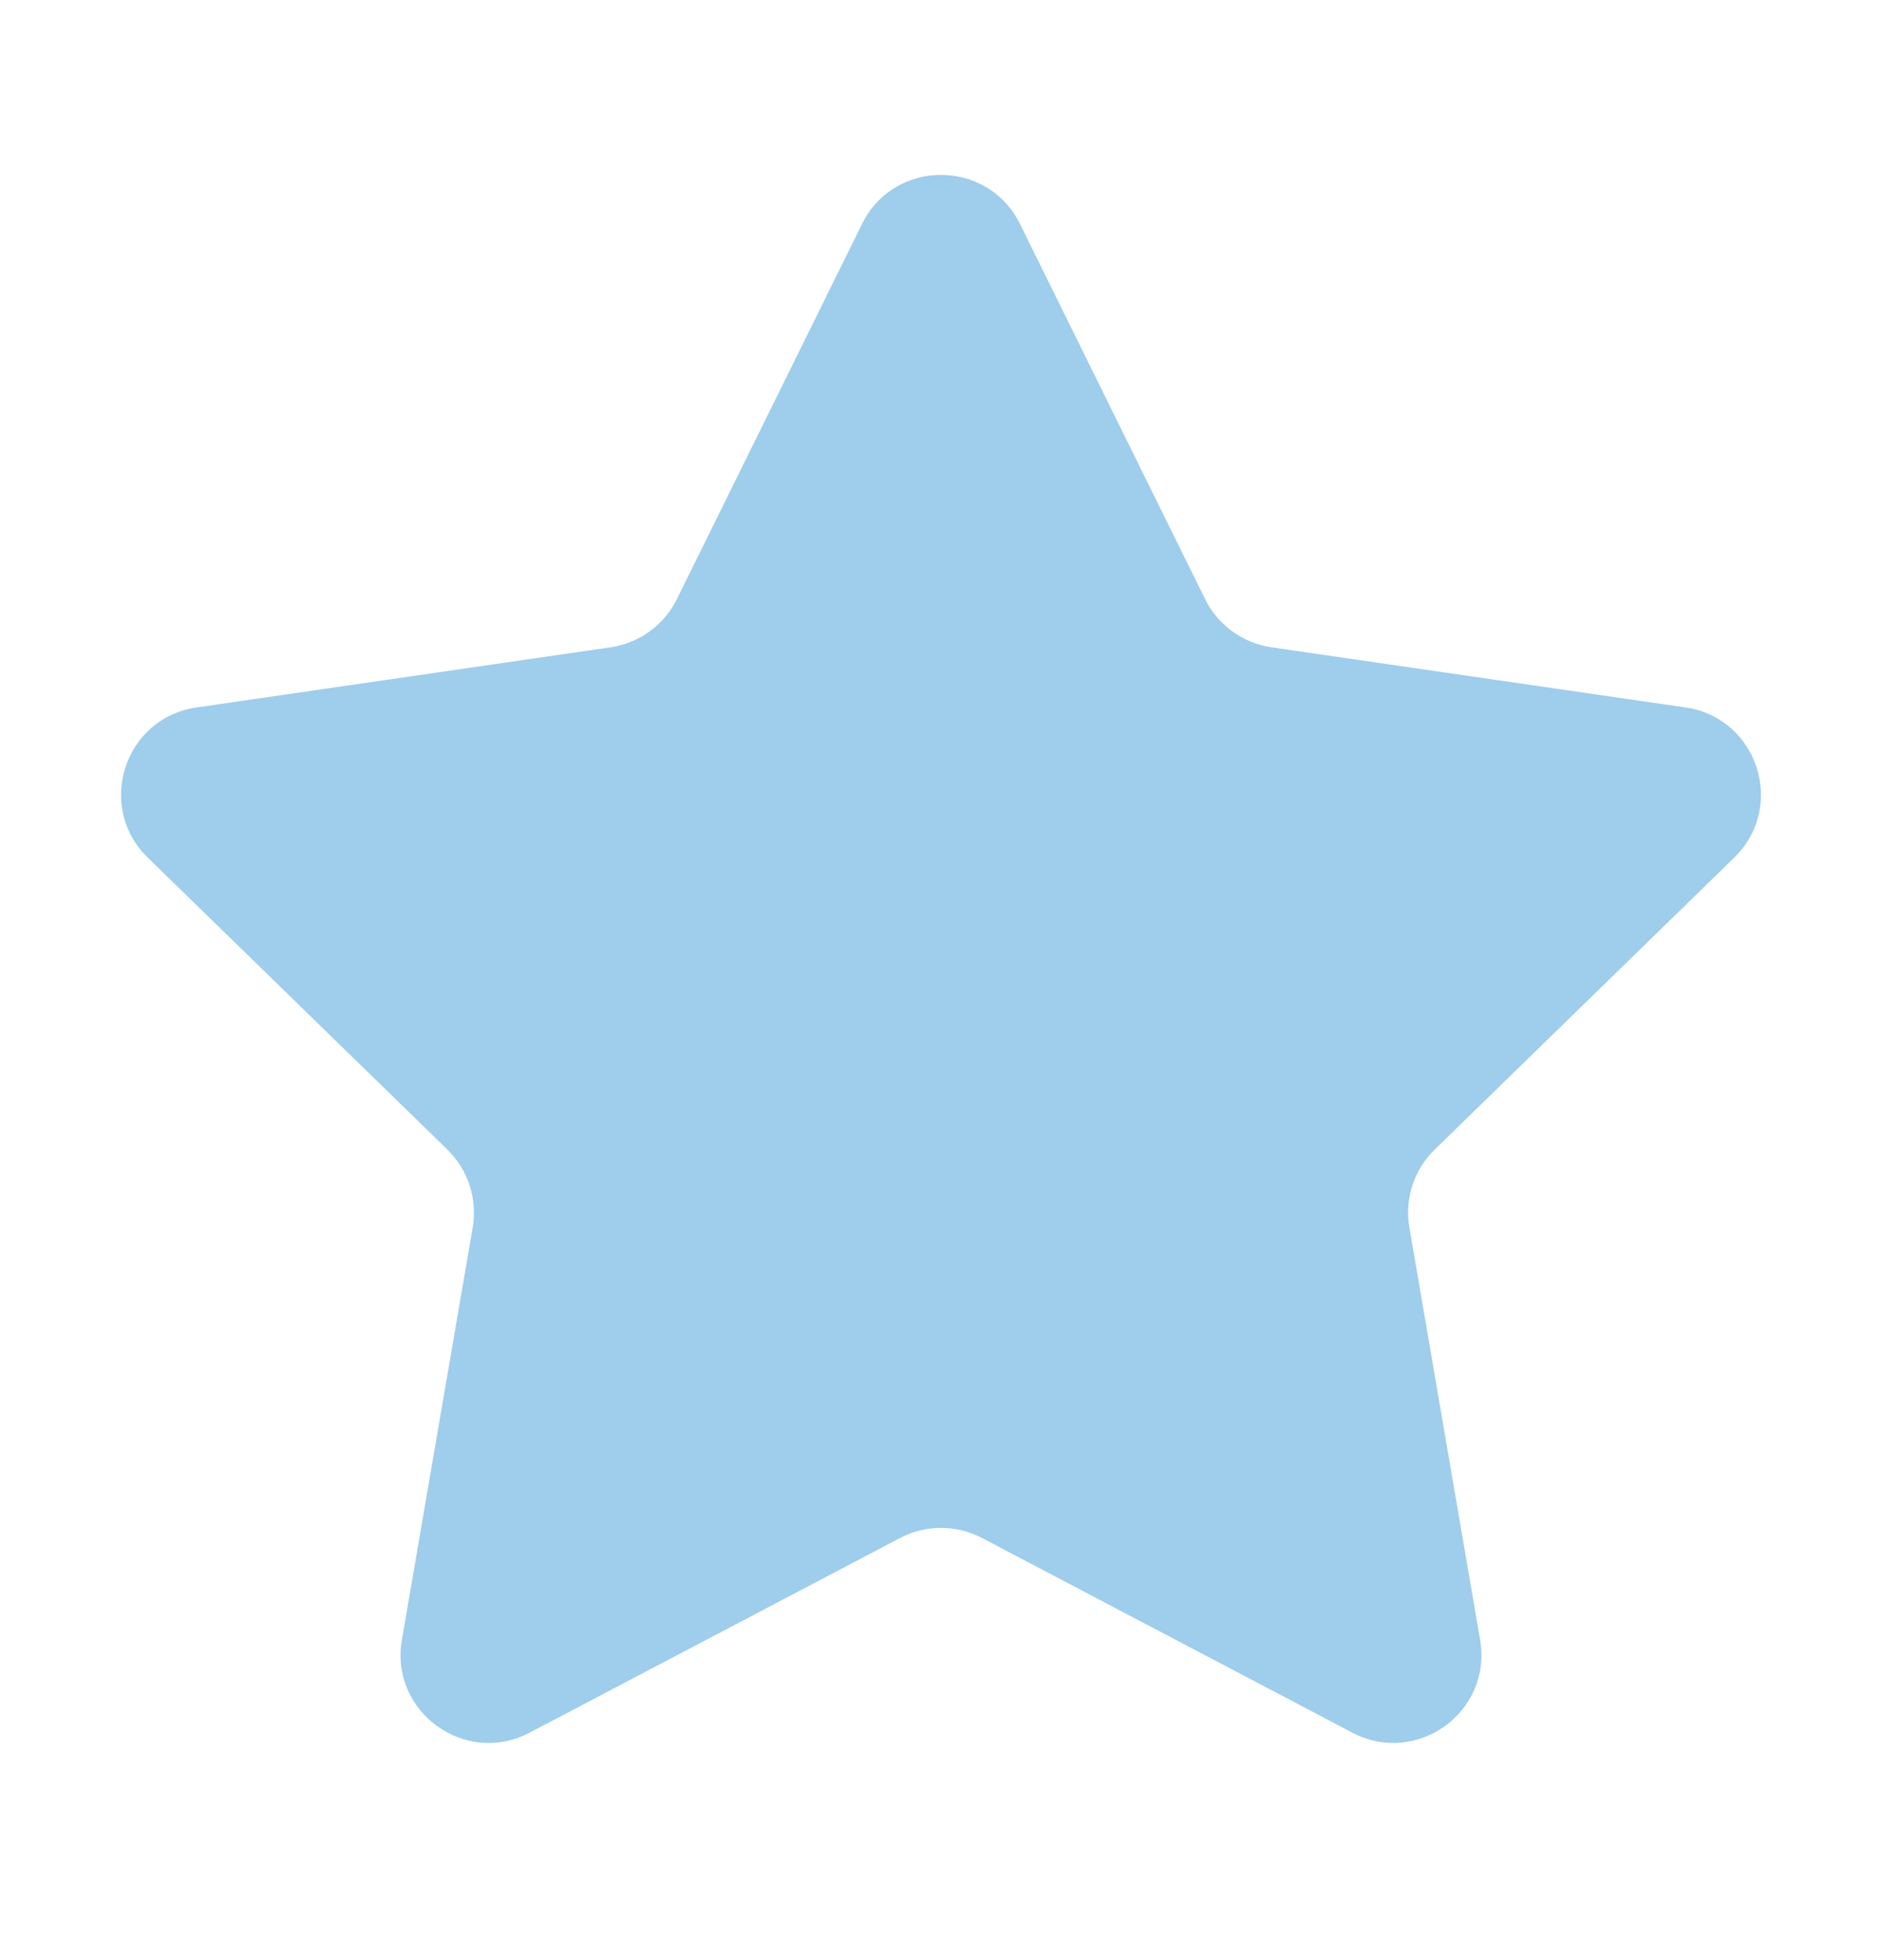 <?xml version="1.0" encoding="UTF-8"?> <svg xmlns="http://www.w3.org/2000/svg" width="24" height="25" viewBox="0 0 24 25" fill="none"><path d="M10.993 2.856C11.405 2.022 12.595 2.022 13.007 2.856L15.368 7.641C15.532 7.973 15.848 8.202 16.214 8.256L21.494 9.023C22.415 9.157 22.783 10.288 22.116 10.938L18.296 14.662C18.031 14.92 17.91 15.292 17.973 15.656L18.875 20.916C19.032 21.833 18.069 22.532 17.246 22.099L12.523 19.616C12.195 19.444 11.805 19.444 11.478 19.616L6.754 22.099C5.931 22.532 4.968 21.833 5.125 20.916L6.028 15.656C6.09 15.292 5.969 14.92 5.705 14.662L1.884 10.938C1.217 10.288 1.585 9.157 2.506 9.023L7.786 8.256C8.152 8.202 8.468 7.973 8.632 7.641L10.993 2.856Z" fill="#9FCDEC"></path></svg> 